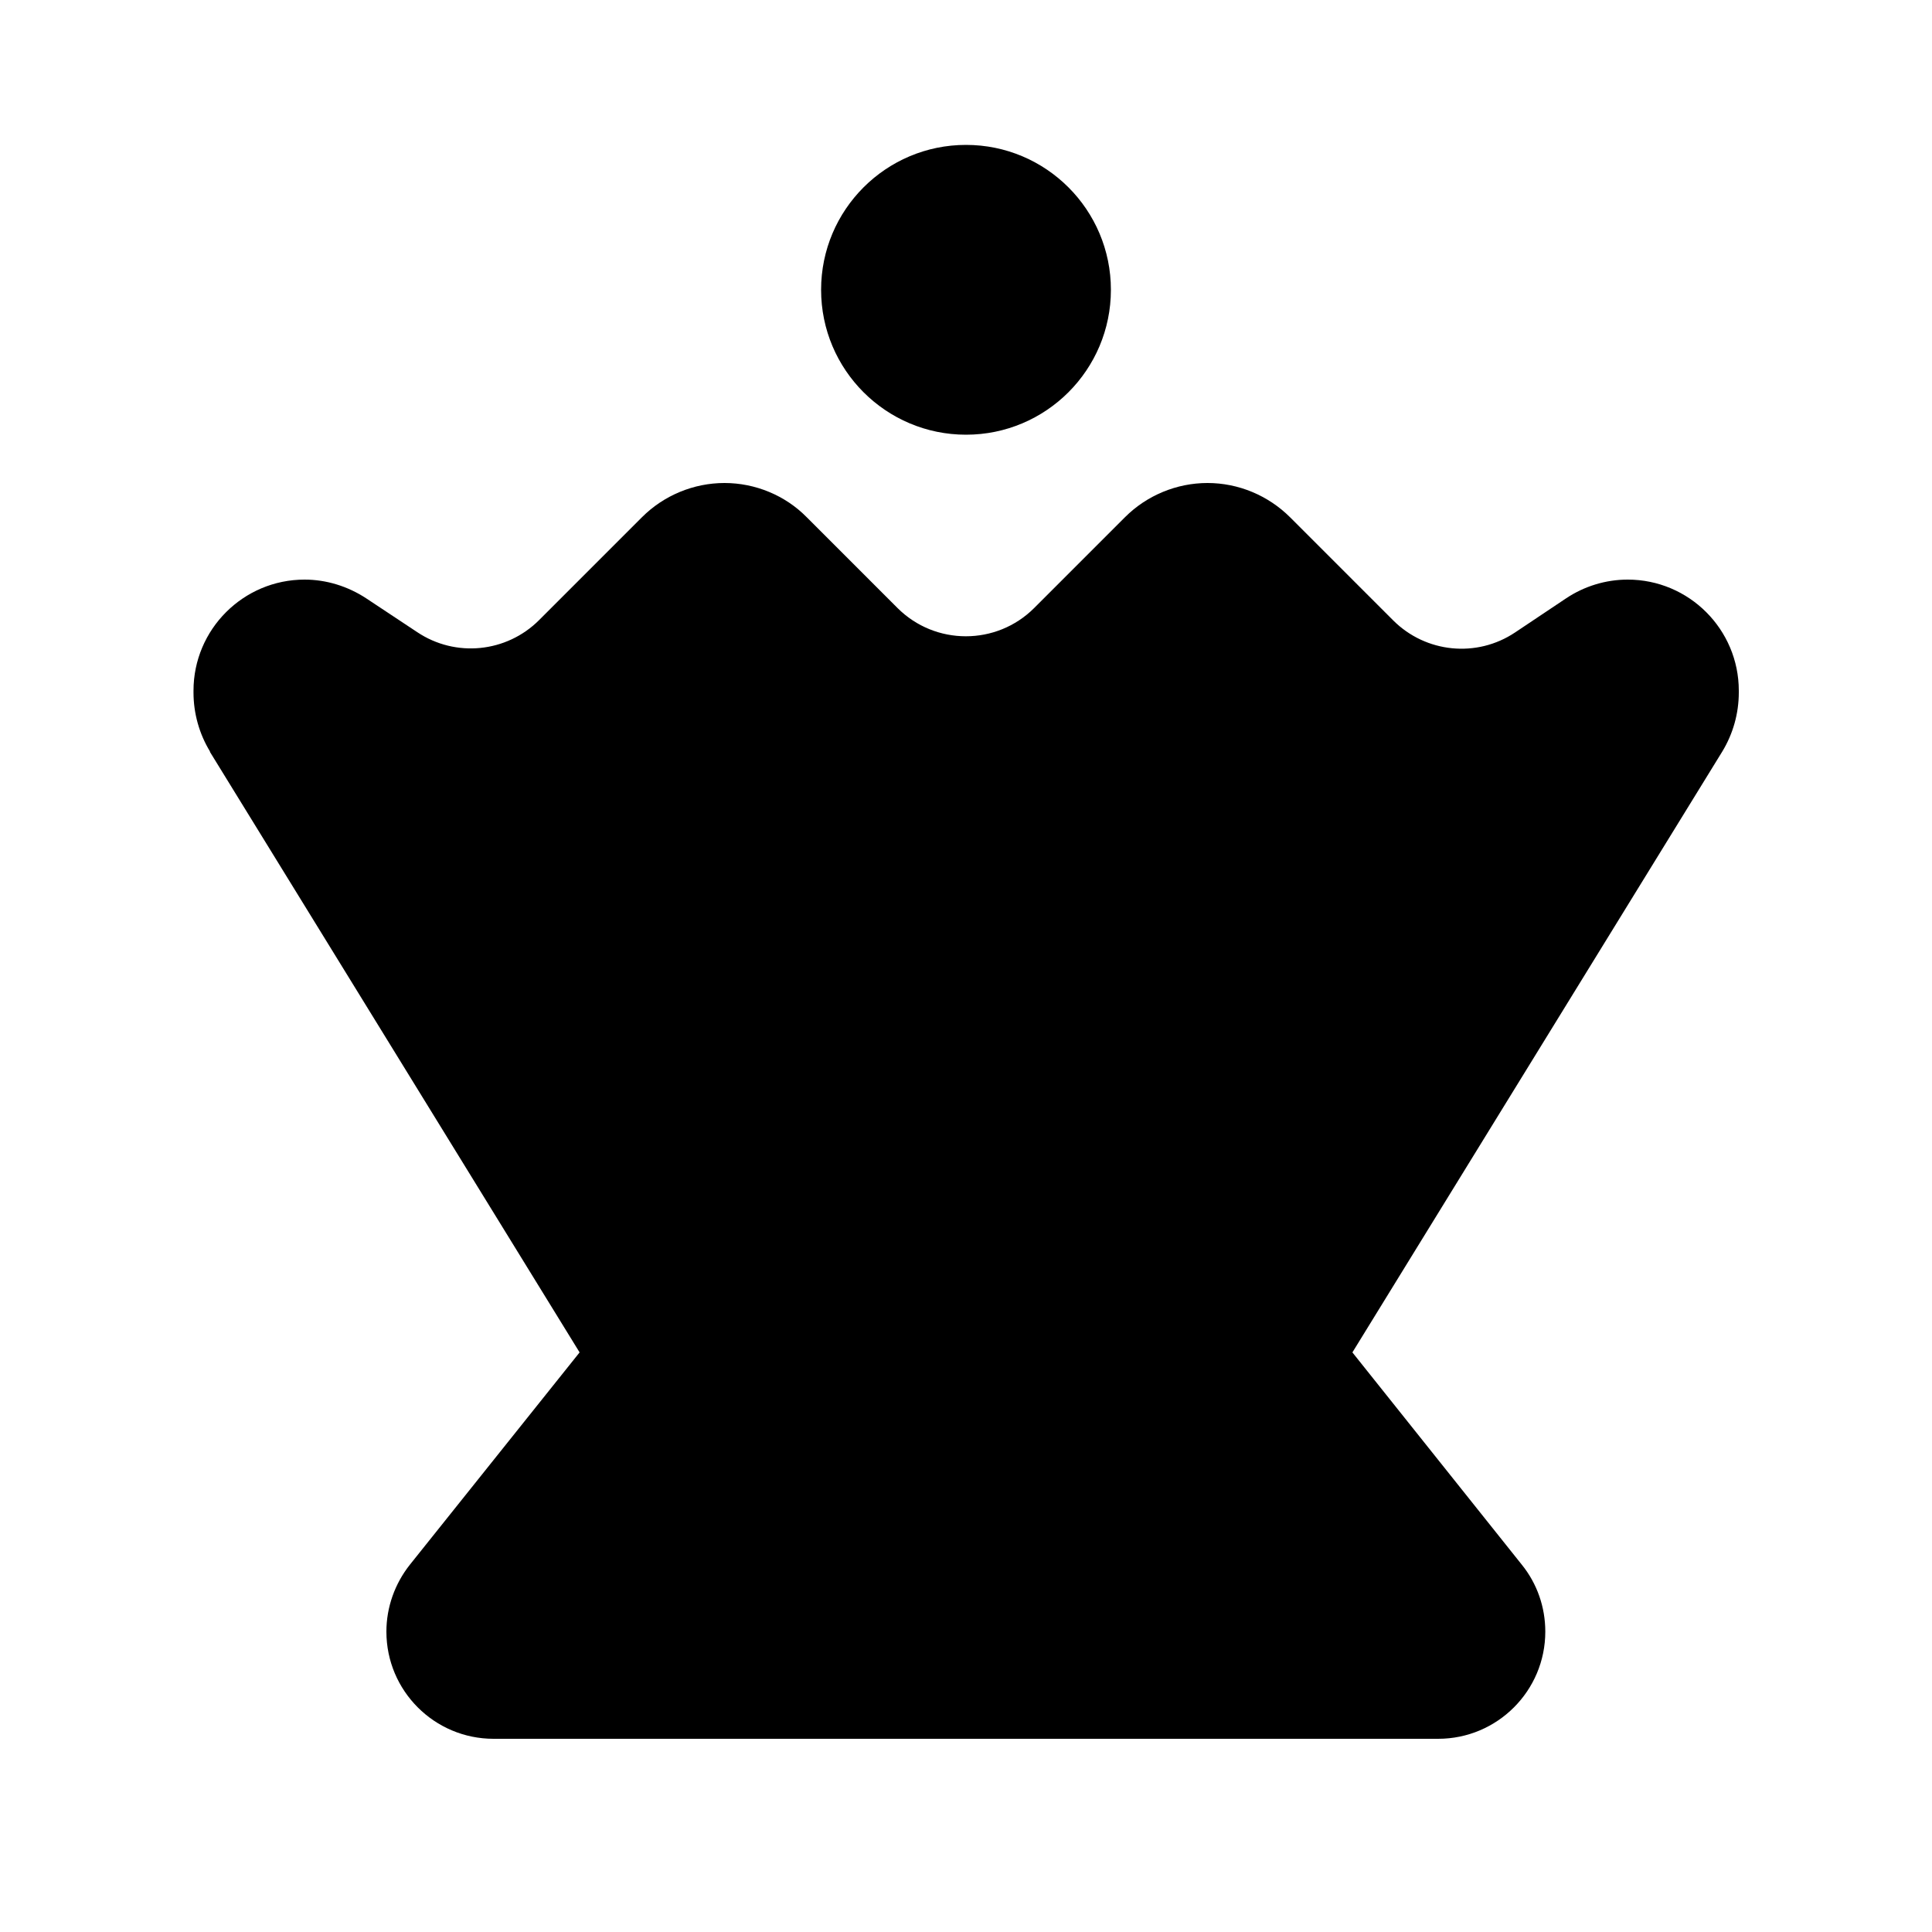 <svg xmlns="http://www.w3.org/2000/svg" viewBox="0 0 640 640"><!--! Font Awesome Free 7.0.0 by @fontawesome - https://fontawesome.com License - https://fontawesome.com/license/free (Icons: CC BY 4.0, Fonts: SIL OFL 1.1, Code: MIT License) Copyright 2025 Fonticons, Inc. --><path fill="currentColor" d="M320 144C346.5 144 368 122.5 368 96C368 69.5 346.5 48 320 48C293.5 48 272 69.5 272 96C272 122.5 293.5 144 320 144zM69.5 249L192 448L135.8 518.3C130.8 524.6 128 532.4 128 540.5C128 560.1 143.9 576 163.5 576L476.4 576C496 576 511.9 560.1 511.9 540.5C511.9 532.4 509.2 524.6 504.1 518.3L448 448L570.5 249C574.1 243.1 576 236.3 576 229.4L576 228.8C576 208.5 559.5 192 539.2 192C531.9 192 524.8 194.2 518.8 198.2L501.9 209.5C489.2 218 472.3 216.3 461.5 205.5L427.4 171.4C420.1 164.1 410.2 160 400 160C389.8 160 379.9 164.1 372.7 171.3L342.6 201.4C330.1 213.9 309.8 213.9 297.3 201.4L267.2 171.3C260.1 164.1 250.2 160 240 160C229.8 160 219.9 164.1 212.7 171.3L178.6 205.4C167.8 216.2 150.9 217.9 138.2 209.4L121.3 198.2C115.2 194.2 108.1 192 100.9 192C80.6 192 64.1 208.5 64.1 228.8L64.1 229.4C64.1 236.3 66 243.1 69.6 249z"/></svg>